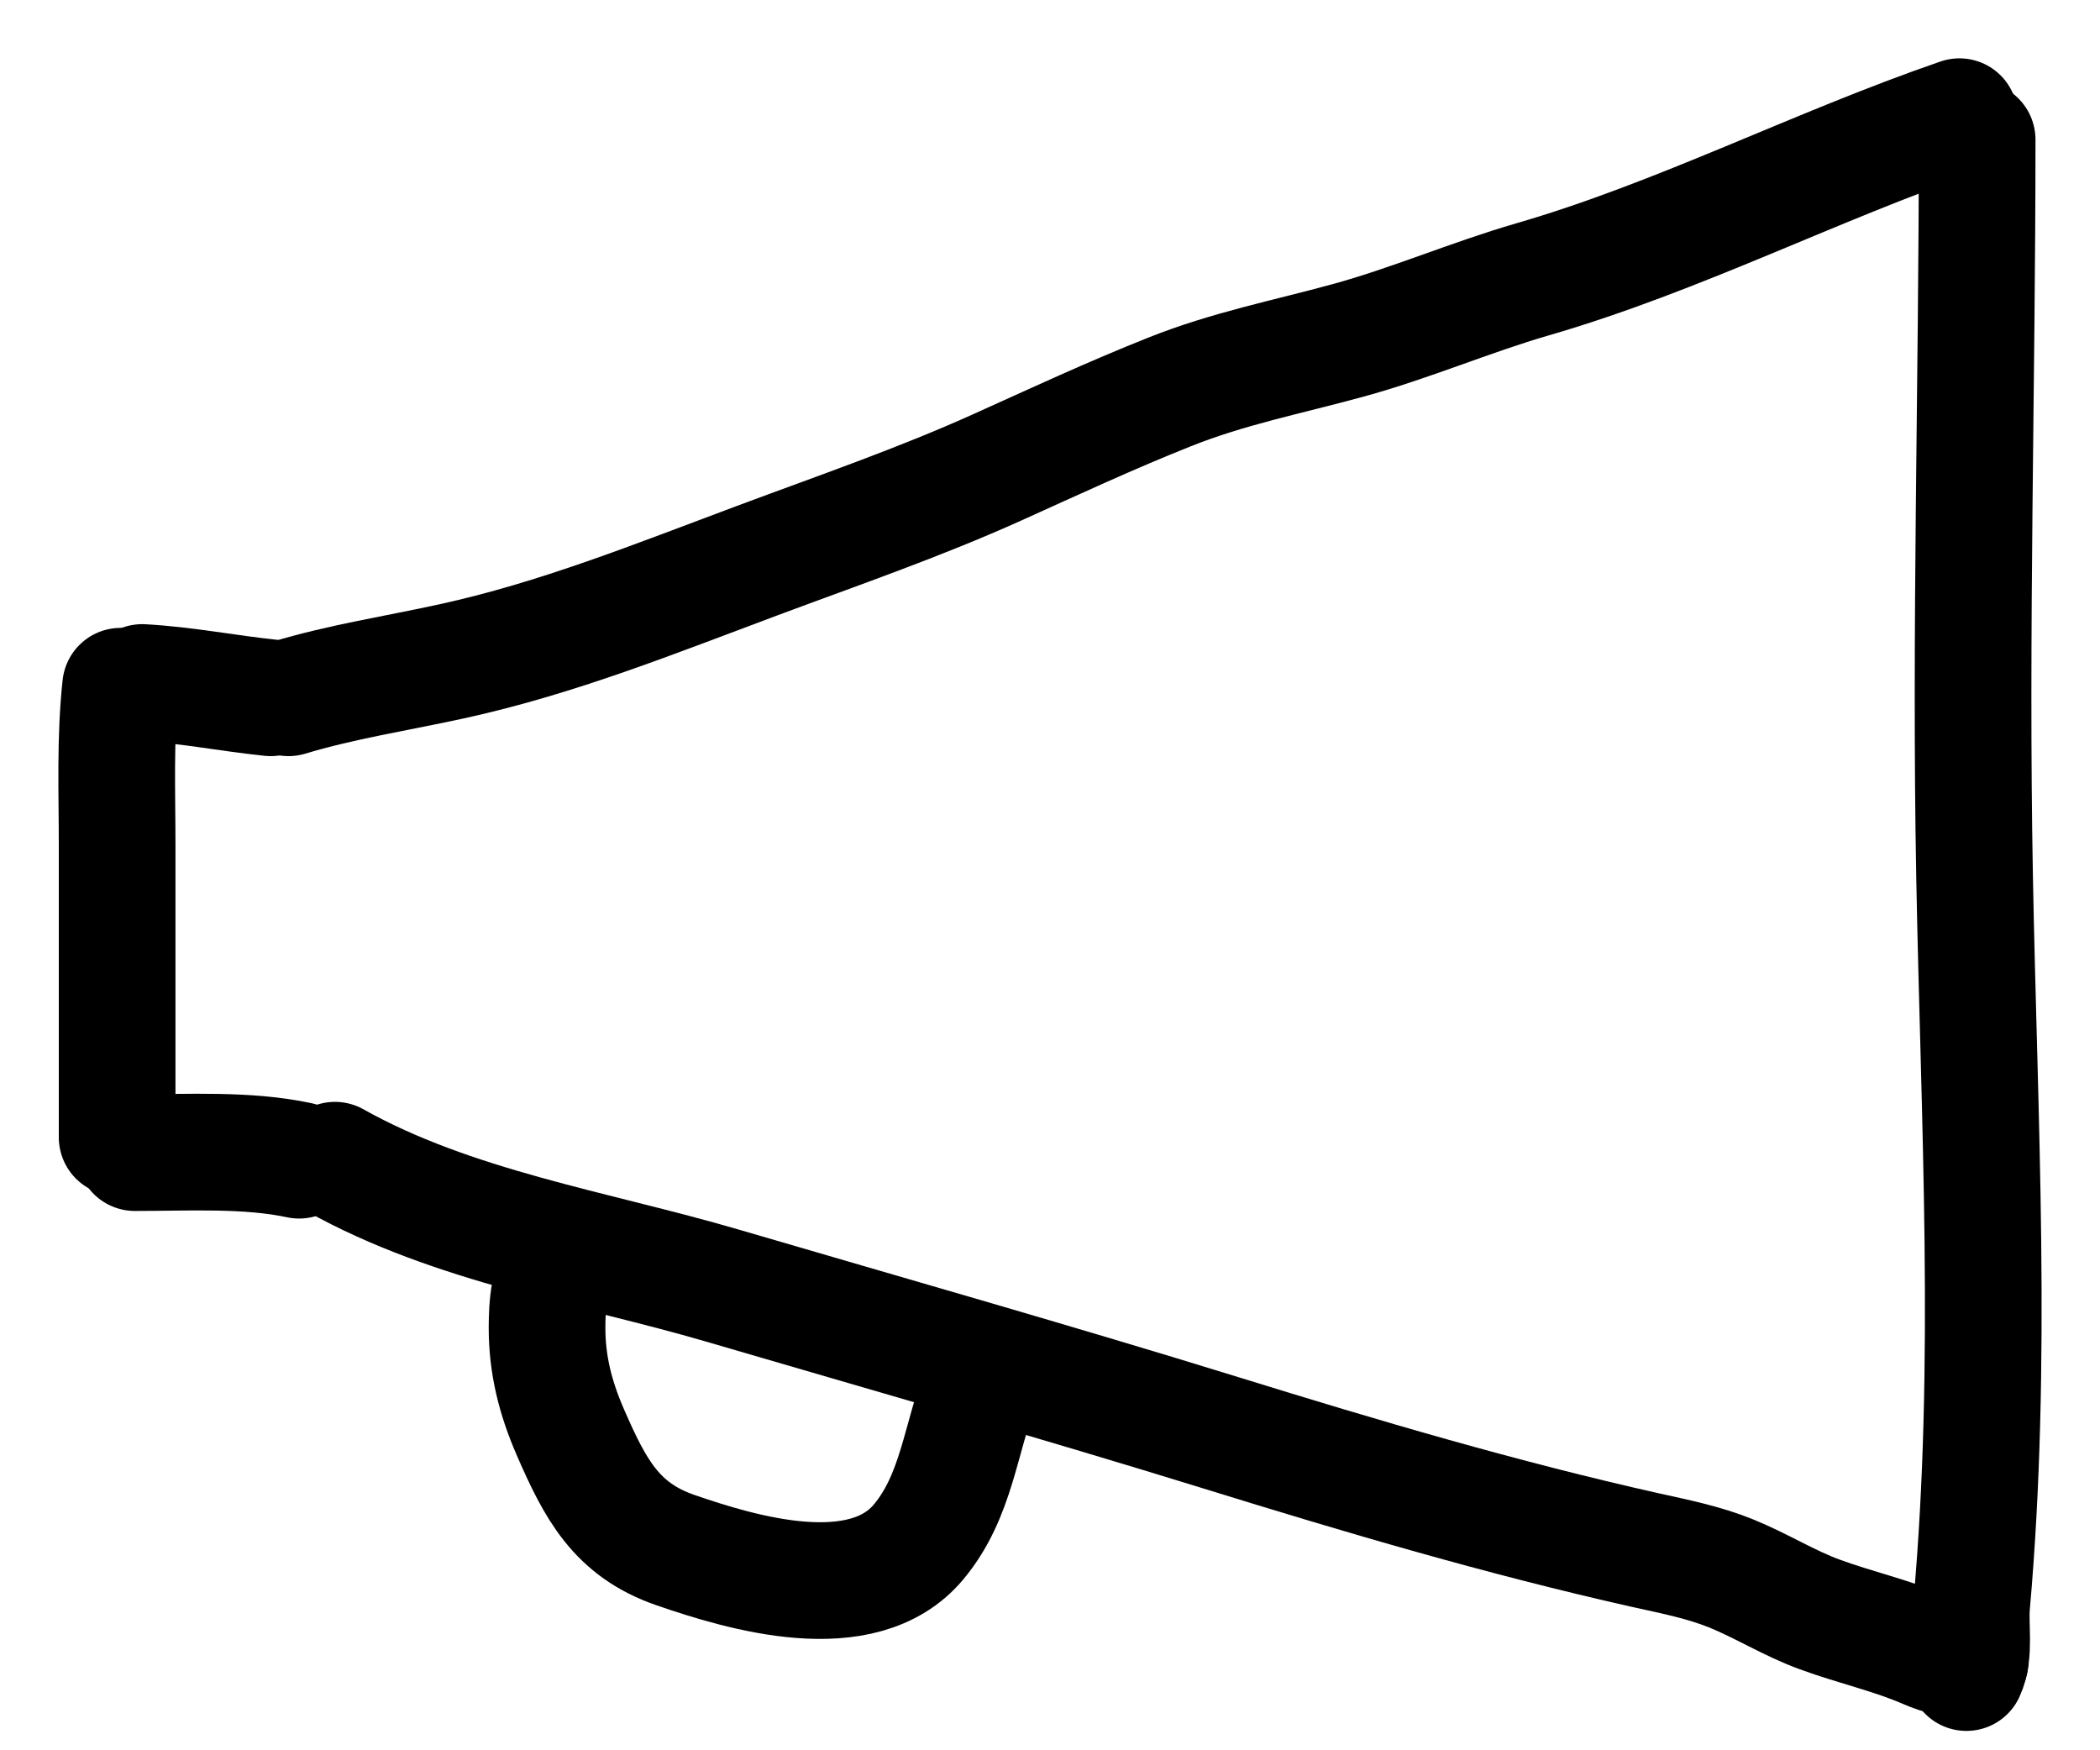 <?xml version="1.0" encoding="UTF-8"?> <svg xmlns="http://www.w3.org/2000/svg" width="18" height="15" viewBox="0 0 18 15" fill="none"><path d="M1.034 5.881C0.985 6.332 1.004 6.79 1.004 7.243C1.004 8.077 1.004 8.912 1.004 9.747" stroke="black" stroke-linecap="round"></path><path d="M1.156 9.878C1.616 9.878 2.119 9.848 2.564 9.943" stroke="black" stroke-linecap="round"></path><path d="M1.219 5.849C1.587 5.869 1.953 5.942 2.32 5.98" stroke="black" stroke-linecap="round"></path><path d="M2.473 5.98C2.93 5.842 3.405 5.77 3.87 5.668C4.778 5.47 5.618 5.13 6.492 4.804C7.178 4.548 7.873 4.309 8.544 4.007C9.036 3.785 9.524 3.558 10.025 3.359C10.525 3.159 11.037 3.059 11.552 2.918C12.087 2.772 12.602 2.549 13.136 2.394C14.389 2.031 15.56 1.425 16.795 1" stroke="black" stroke-linecap="round"></path><path d="M16.947 1.197C16.947 3.303 16.886 5.41 16.925 7.516C16.964 9.599 17.084 11.679 16.9 13.755C16.884 13.932 16.931 14.172 16.855 14.334" stroke="black" stroke-linecap="round"></path><path d="M2.871 9.943C3.883 10.511 5.096 10.697 6.19 11.017C7.616 11.435 9.047 11.841 10.467 12.28C11.675 12.654 12.875 13.009 14.106 13.285C14.354 13.34 14.603 13.389 14.84 13.485C15.098 13.59 15.337 13.741 15.598 13.836C15.9 13.947 16.213 14.015 16.51 14.144C16.636 14.199 16.751 14.222 16.887 14.235" stroke="black" stroke-linecap="round"></path><path d="M4.859 10.828C4.695 10.893 4.69 11.225 4.689 11.374C4.688 11.699 4.763 11.986 4.89 12.277C5.101 12.76 5.282 13.11 5.791 13.285C6.354 13.479 7.392 13.792 7.874 13.214C8.203 12.82 8.232 12.32 8.409 11.876" stroke="black" stroke-linecap="round"></path></svg> 